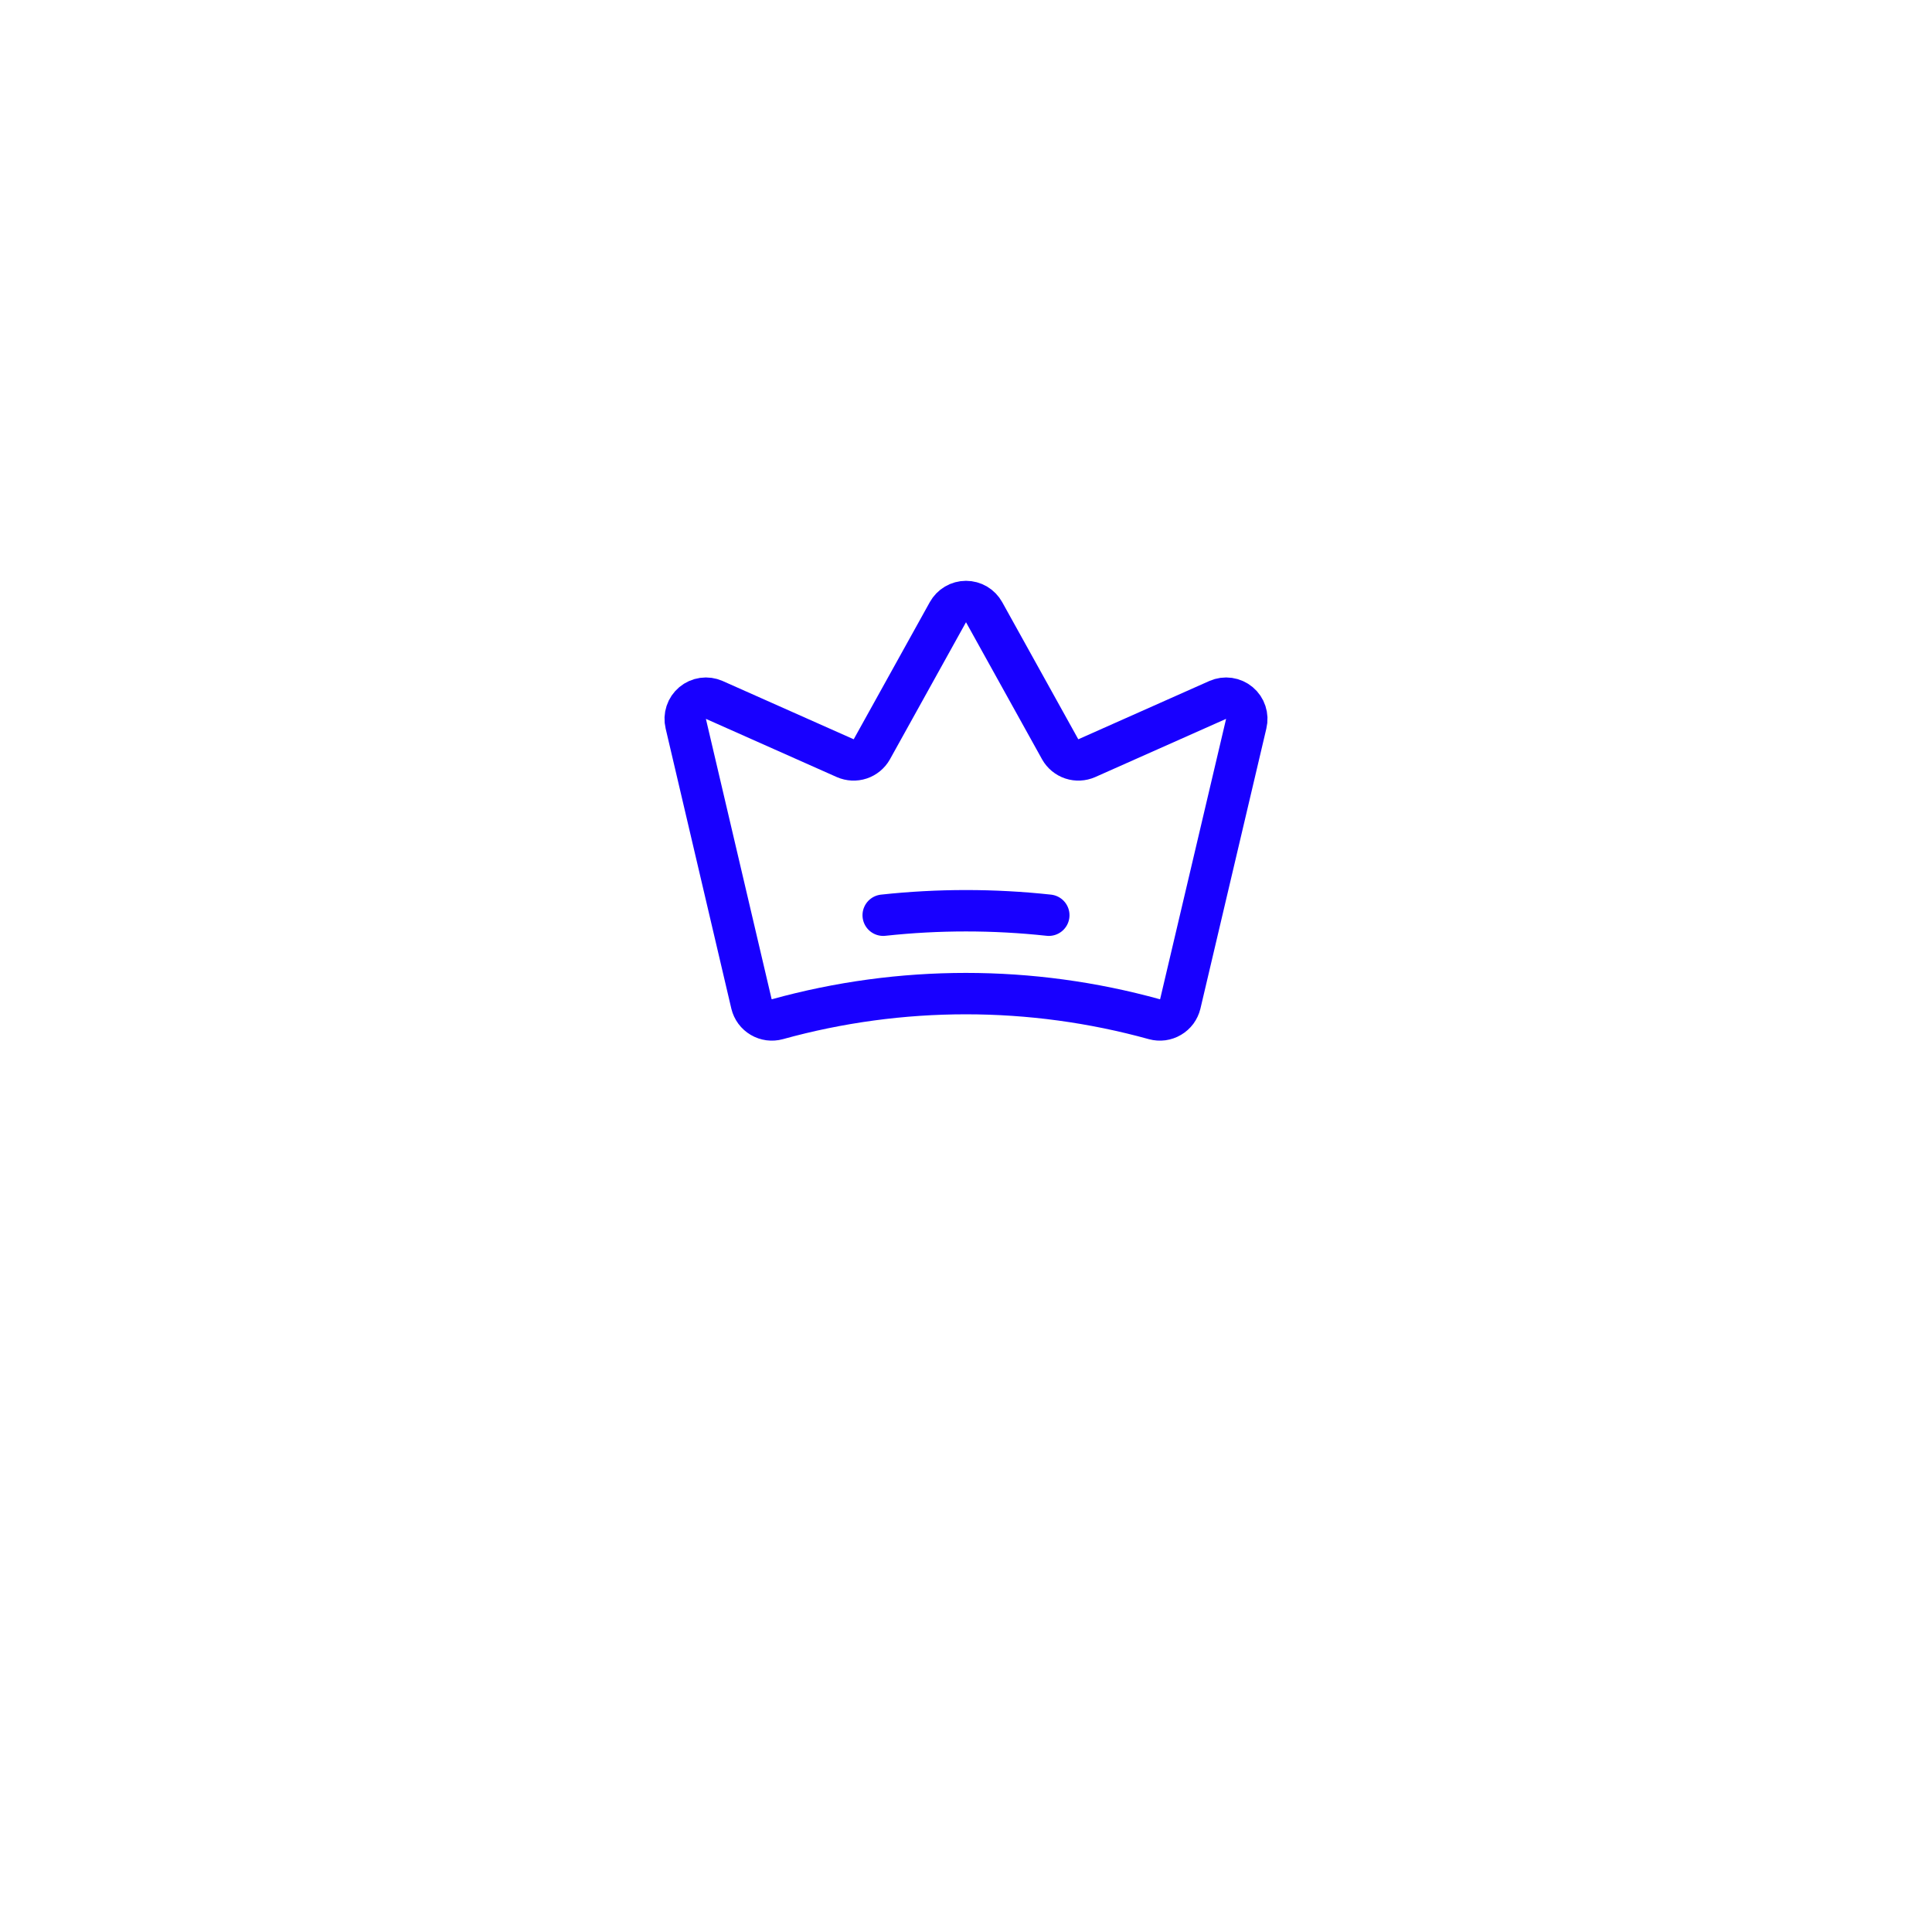 <?xml version="1.0" encoding="UTF-8"?>
<svg xmlns="http://www.w3.org/2000/svg" width="70" height="70" viewBox="0 0 70 70" fill="none">
  <g filter="url(#filter0_d_22_3809)">
    <rect x="15" y="10" width="40" height="40" fill="white"></rect>
  </g>
  <path d="M27.228 36.375C27.252 36.473 27.296 36.566 27.356 36.648C27.416 36.729 27.493 36.798 27.58 36.849C27.668 36.901 27.764 36.934 27.865 36.948C27.965 36.961 28.068 36.955 28.166 36.928C32.635 35.691 37.356 35.691 41.825 36.928C41.923 36.955 42.025 36.961 42.126 36.948C42.226 36.934 42.323 36.901 42.41 36.849C42.498 36.798 42.574 36.729 42.635 36.648C42.695 36.566 42.739 36.473 42.763 36.375L45.153 26.222C45.186 26.086 45.18 25.944 45.136 25.811C45.093 25.678 45.013 25.56 44.905 25.47C44.798 25.381 44.668 25.323 44.529 25.303C44.391 25.283 44.25 25.303 44.122 25.359L39.378 27.469C39.206 27.544 39.012 27.554 38.834 27.495C38.656 27.436 38.506 27.313 38.413 27.15L35.656 22.181C35.591 22.064 35.496 21.966 35.381 21.898C35.266 21.83 35.134 21.794 35 21.794C34.866 21.794 34.734 21.83 34.619 21.898C34.504 21.966 34.409 22.064 34.344 22.181L31.587 27.15C31.494 27.313 31.344 27.436 31.166 27.495C30.988 27.554 30.794 27.544 30.622 27.469L25.878 25.359C25.75 25.303 25.609 25.283 25.471 25.303C25.332 25.323 25.202 25.381 25.095 25.47C24.988 25.56 24.907 25.678 24.864 25.811C24.82 25.944 24.814 26.086 24.847 26.222L27.228 36.375Z" stroke="#1800FF" stroke-width="1.5" stroke-linecap="round" stroke-linejoin="round"></path>
  <path d="M32 33.16C33.994 32.944 36.006 32.944 38 33.16" stroke="#1800FF" stroke-width="1.5" stroke-linecap="round" stroke-linejoin="round"></path>
  <defs>
    <filter id="filter0_d_22_3809" x="0" y="0" width="70" height="70" color-interpolation-filters="sRGB">
      <feFlood flood-opacity="0" result="BackgroundImageFix"></feFlood>
      <feColorMatrix in="SourceAlpha" type="matrix" values="0 0 0 0 0 0 0 0 0 0 0 0 0 0 0 0 0 0 127 0" result="hardAlpha"></feColorMatrix>
      <feOffset dy="5"></feOffset>
      <feGaussianBlur stdDeviation="7.5"></feGaussianBlur>
      <feComposite in2="hardAlpha" operator="out"></feComposite>
      <feColorMatrix type="matrix" values="0 0 0 0 0 0 0 0 0 0 0 0 0 0 0 0 0 0 0.1 0"></feColorMatrix>
      <feBlend mode="normal" in2="BackgroundImageFix" result="effect1_dropShadow_22_3809"></feBlend>
      <feBlend mode="normal" in="SourceGraphic" in2="effect1_dropShadow_22_3809" result="shape"></feBlend>
    </filter>
  </defs>
</svg>
